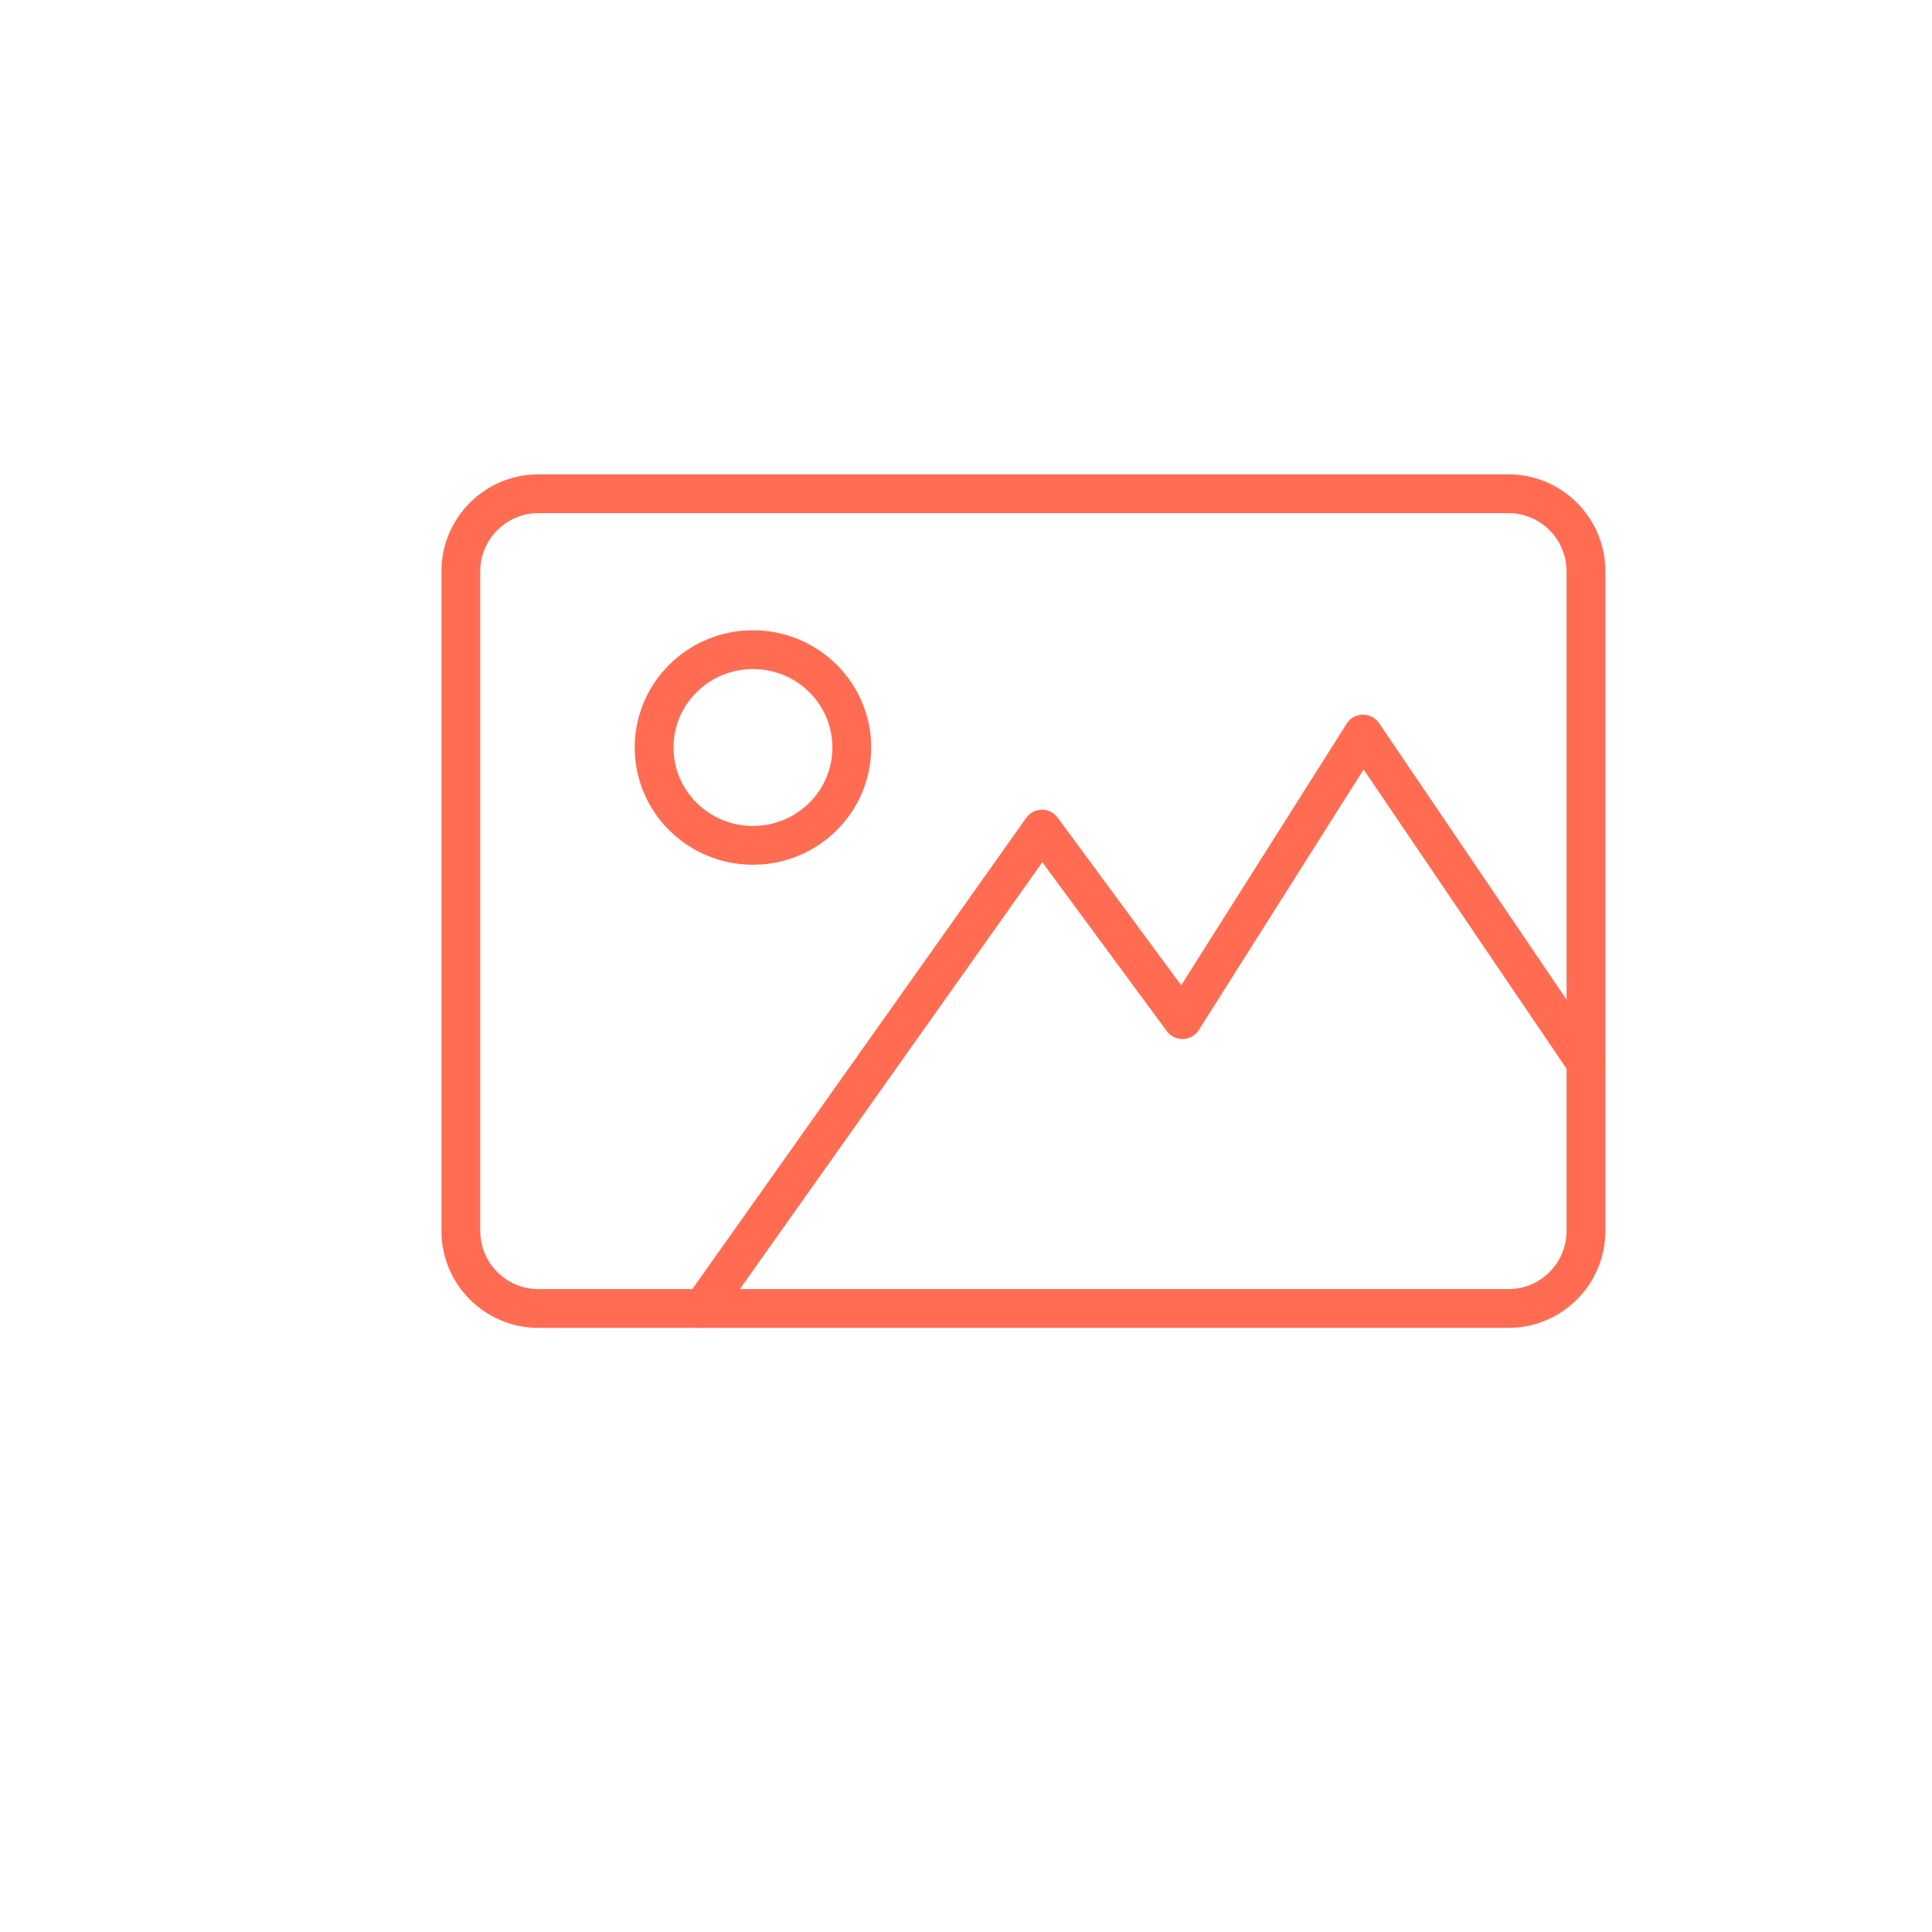 <?xml version="1.0" encoding="utf-8"?>
<!-- Generator: Adobe Illustrator 16.0.3, SVG Export Plug-In . SVG Version: 6.00 Build 0)  -->
<!DOCTYPE svg PUBLIC "-//W3C//DTD SVG 1.1//EN" "http://www.w3.org/Graphics/SVG/1.1/DTD/svg11.dtd">
<svg version="1.1" id="Layer_1" xmlns="http://www.w3.org/2000/svg" xmlns:xlink="http://www.w3.org/1999/xlink" x="0px" y="0px"
	 width="134px" height="134px" viewBox="0 0 134 134" enable-background="new 0 0 134 134" xml:space="preserve">
<g>

		<path fill="none" stroke="#ff6c52" stroke-width="2.691" stroke-linecap="round" stroke-linejoin="round" stroke-miterlimit="10" d="
		M52.224,58.632c3.787,0,6.854-3.038,6.854-6.788c0-3.744-3.067-6.785-6.854-6.785s-6.856,3.041-6.856,6.785
		C45.368,55.594,48.437,58.632,52.224,58.632z"/>

		<polyline fill="none" stroke="#ff6c52" stroke-width="2.691" stroke-linecap="round" stroke-linejoin="round" stroke-miterlimit="10" points="
		48.713,90.755 72.271,57.507 82.011,70.72 94.538,50.914 110,73.716 	"/>

		<path fill="none" stroke="#ff6c52" stroke-width="2.691" stroke-linecap="round" stroke-linejoin="round" stroke-miterlimit="10" d="
		M104.618,90.755H37.345c-2.972,0-5.382-2.41-5.382-5.382V39.627c0-2.972,2.41-5.382,5.382-5.382h67.273
		c2.972,0,5.382,2.41,5.382,5.382v45.746C110,88.345,107.59,90.755,104.618,90.755z"/>
</g>
</svg>

